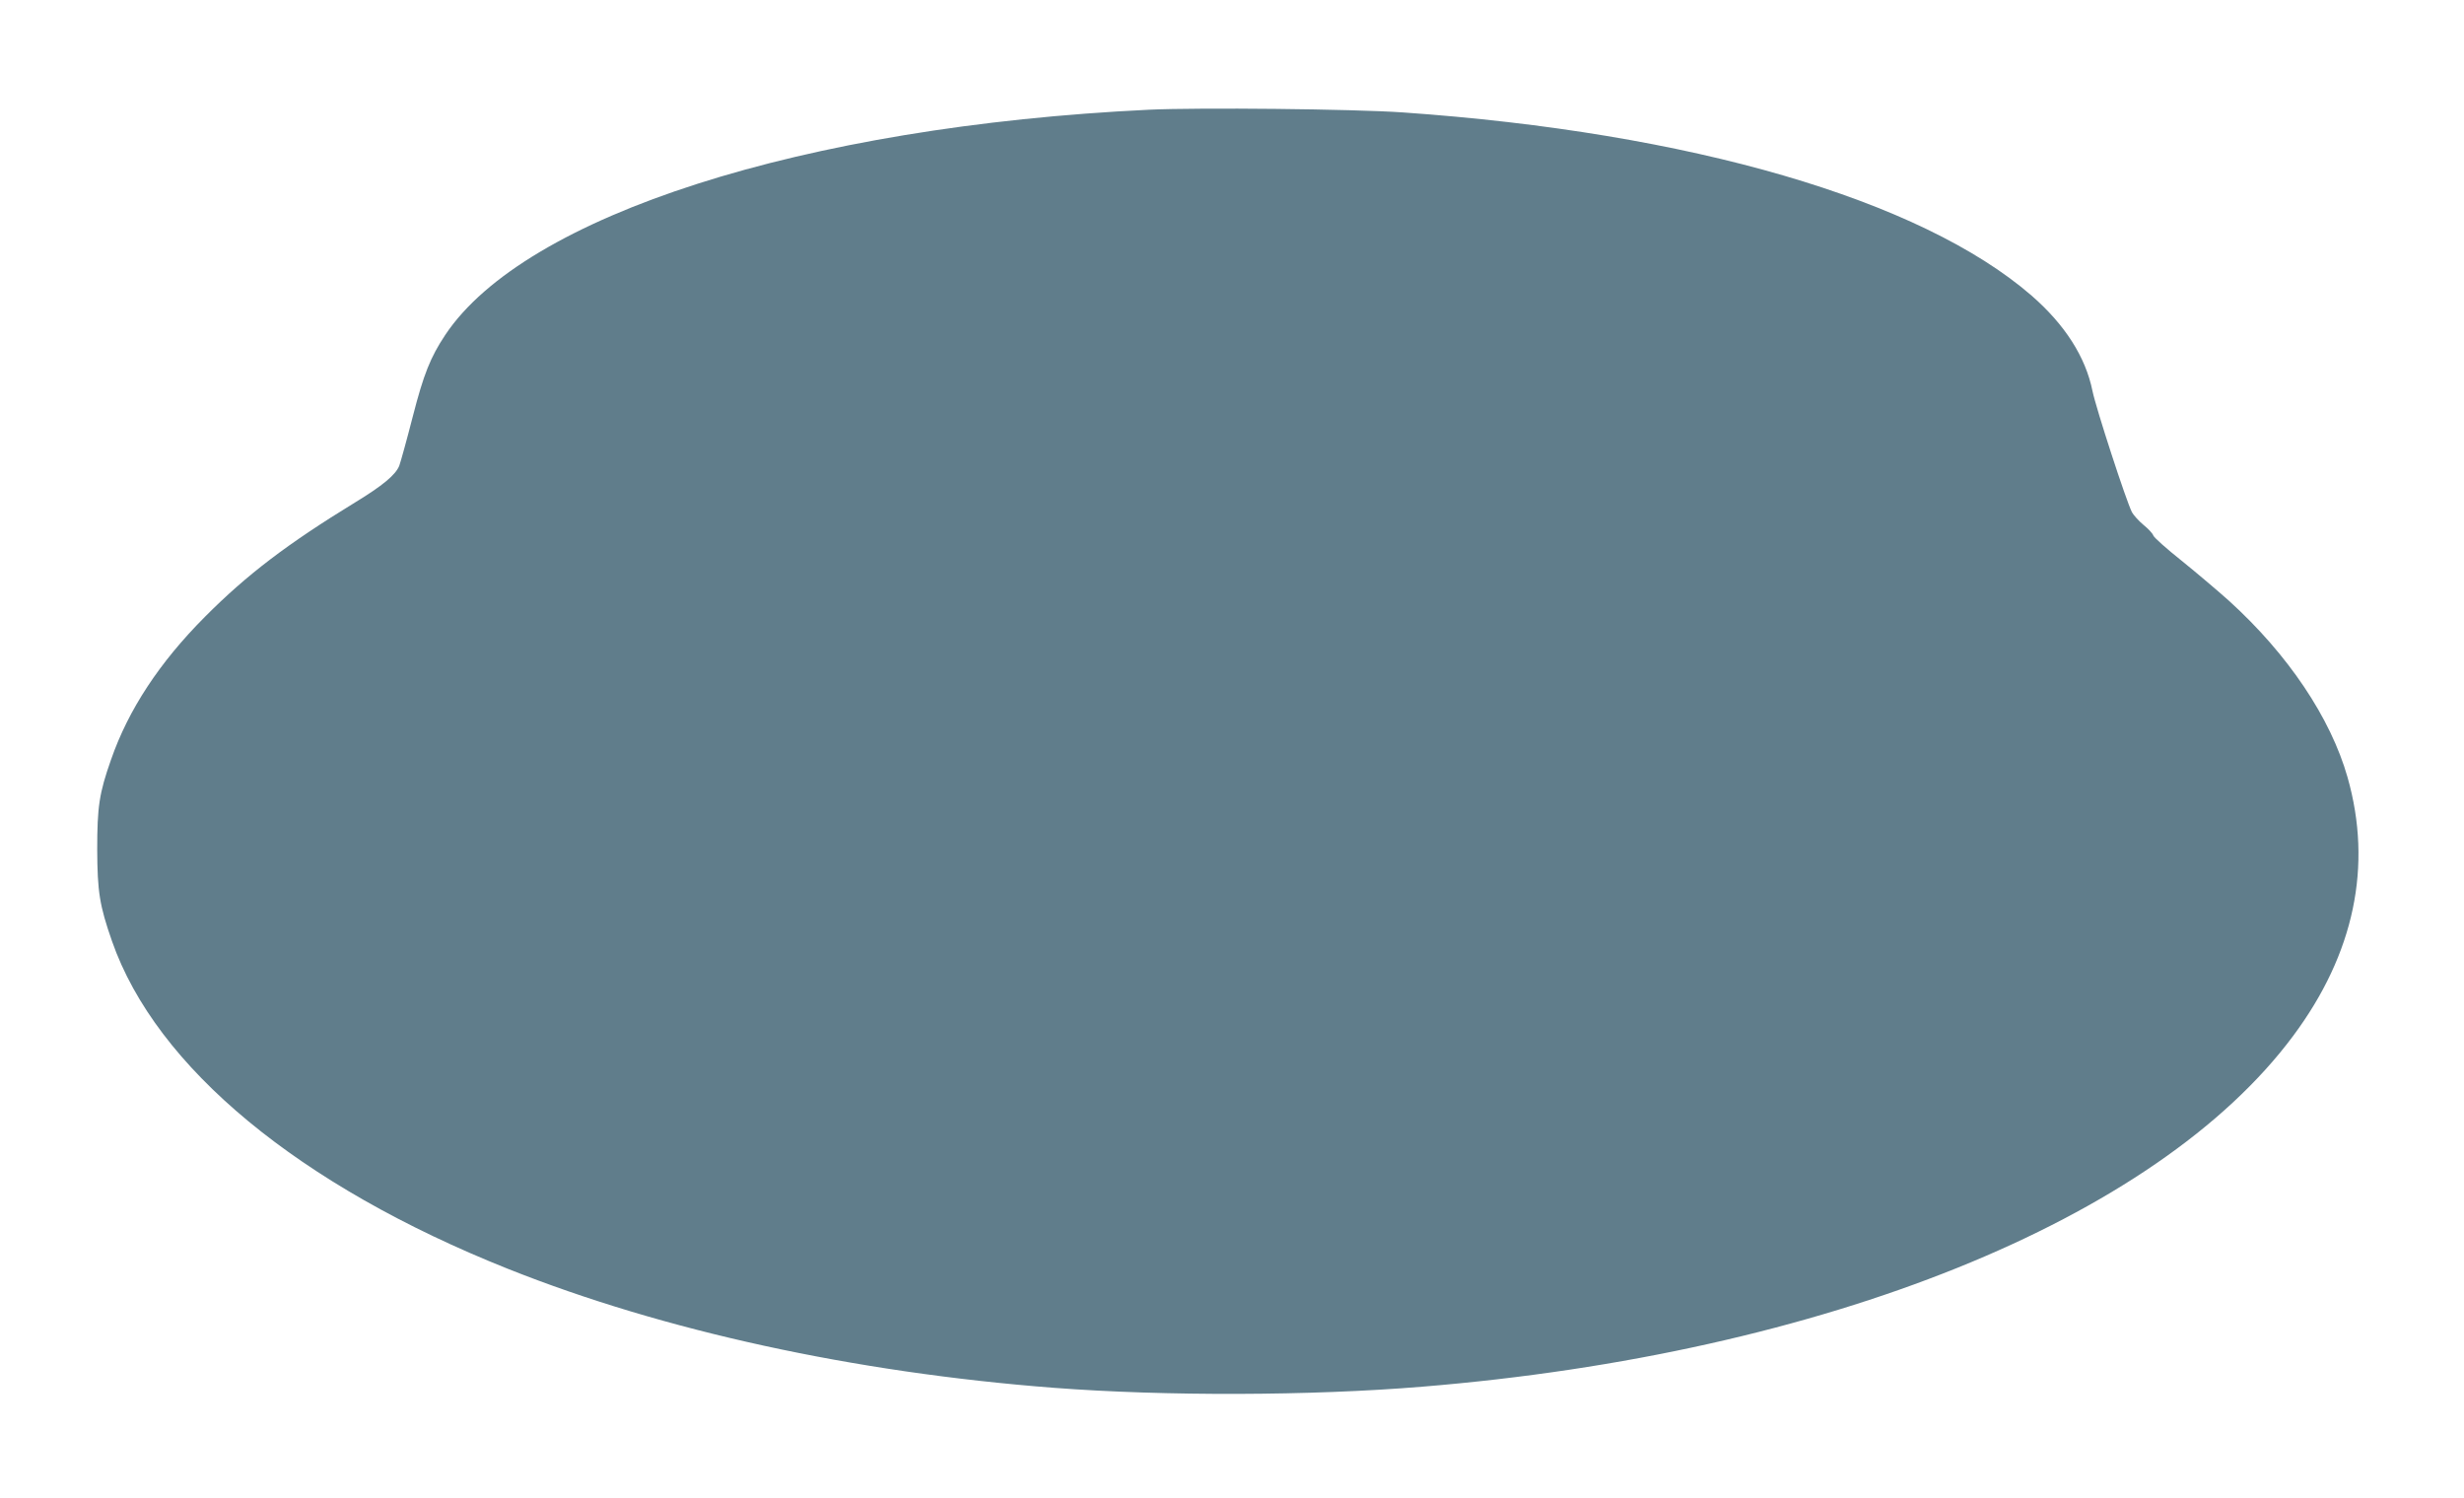 <?xml version="1.0" standalone="no"?>
<!DOCTYPE svg PUBLIC "-//W3C//DTD SVG 20010904//EN"
 "http://www.w3.org/TR/2001/REC-SVG-20010904/DTD/svg10.dtd">
<svg version="1.0" xmlns="http://www.w3.org/2000/svg"
 width="1280pt" height="778pt" viewBox="0 0 1280 778"
 preserveAspectRatio="xMidYMid meet">
<g transform="translate(0,778) scale(0.1,-0.1)"
fill="#607d8b" stroke="none">
<path d="M5969 7210 c-1793 -86 -3243 -550 -3656 -1170 -77 -116 -112 -203
-169 -425 -31 -121 -63 -236 -70 -255 -19 -47 -86 -103 -229 -190 -353 -216
-562 -375 -780 -594 -237 -238 -398 -483 -488 -742 -62 -176 -72 -245 -72
-469 1 -218 12 -289 77 -475 229 -655 971 -1269 2057 -1702 808 -322 1798
-538 2836 -618 579 -44 1334 -42 1915 6 2086 171 3813 867 4523 1823 317 426
413 883 282 1343 -88 309 -309 638 -615 916 -58 52 -169 146 -247 209 -78 62
-144 121 -147 131 -3 10 -26 35 -51 55 -25 21 -52 51 -60 66 -30 59 -186 538
-205 630 -36 177 -143 344 -316 495 -576 499 -1772 848 -3267 952 -261 18
-1059 26 -1318 14z"/>
</g>
</svg>

